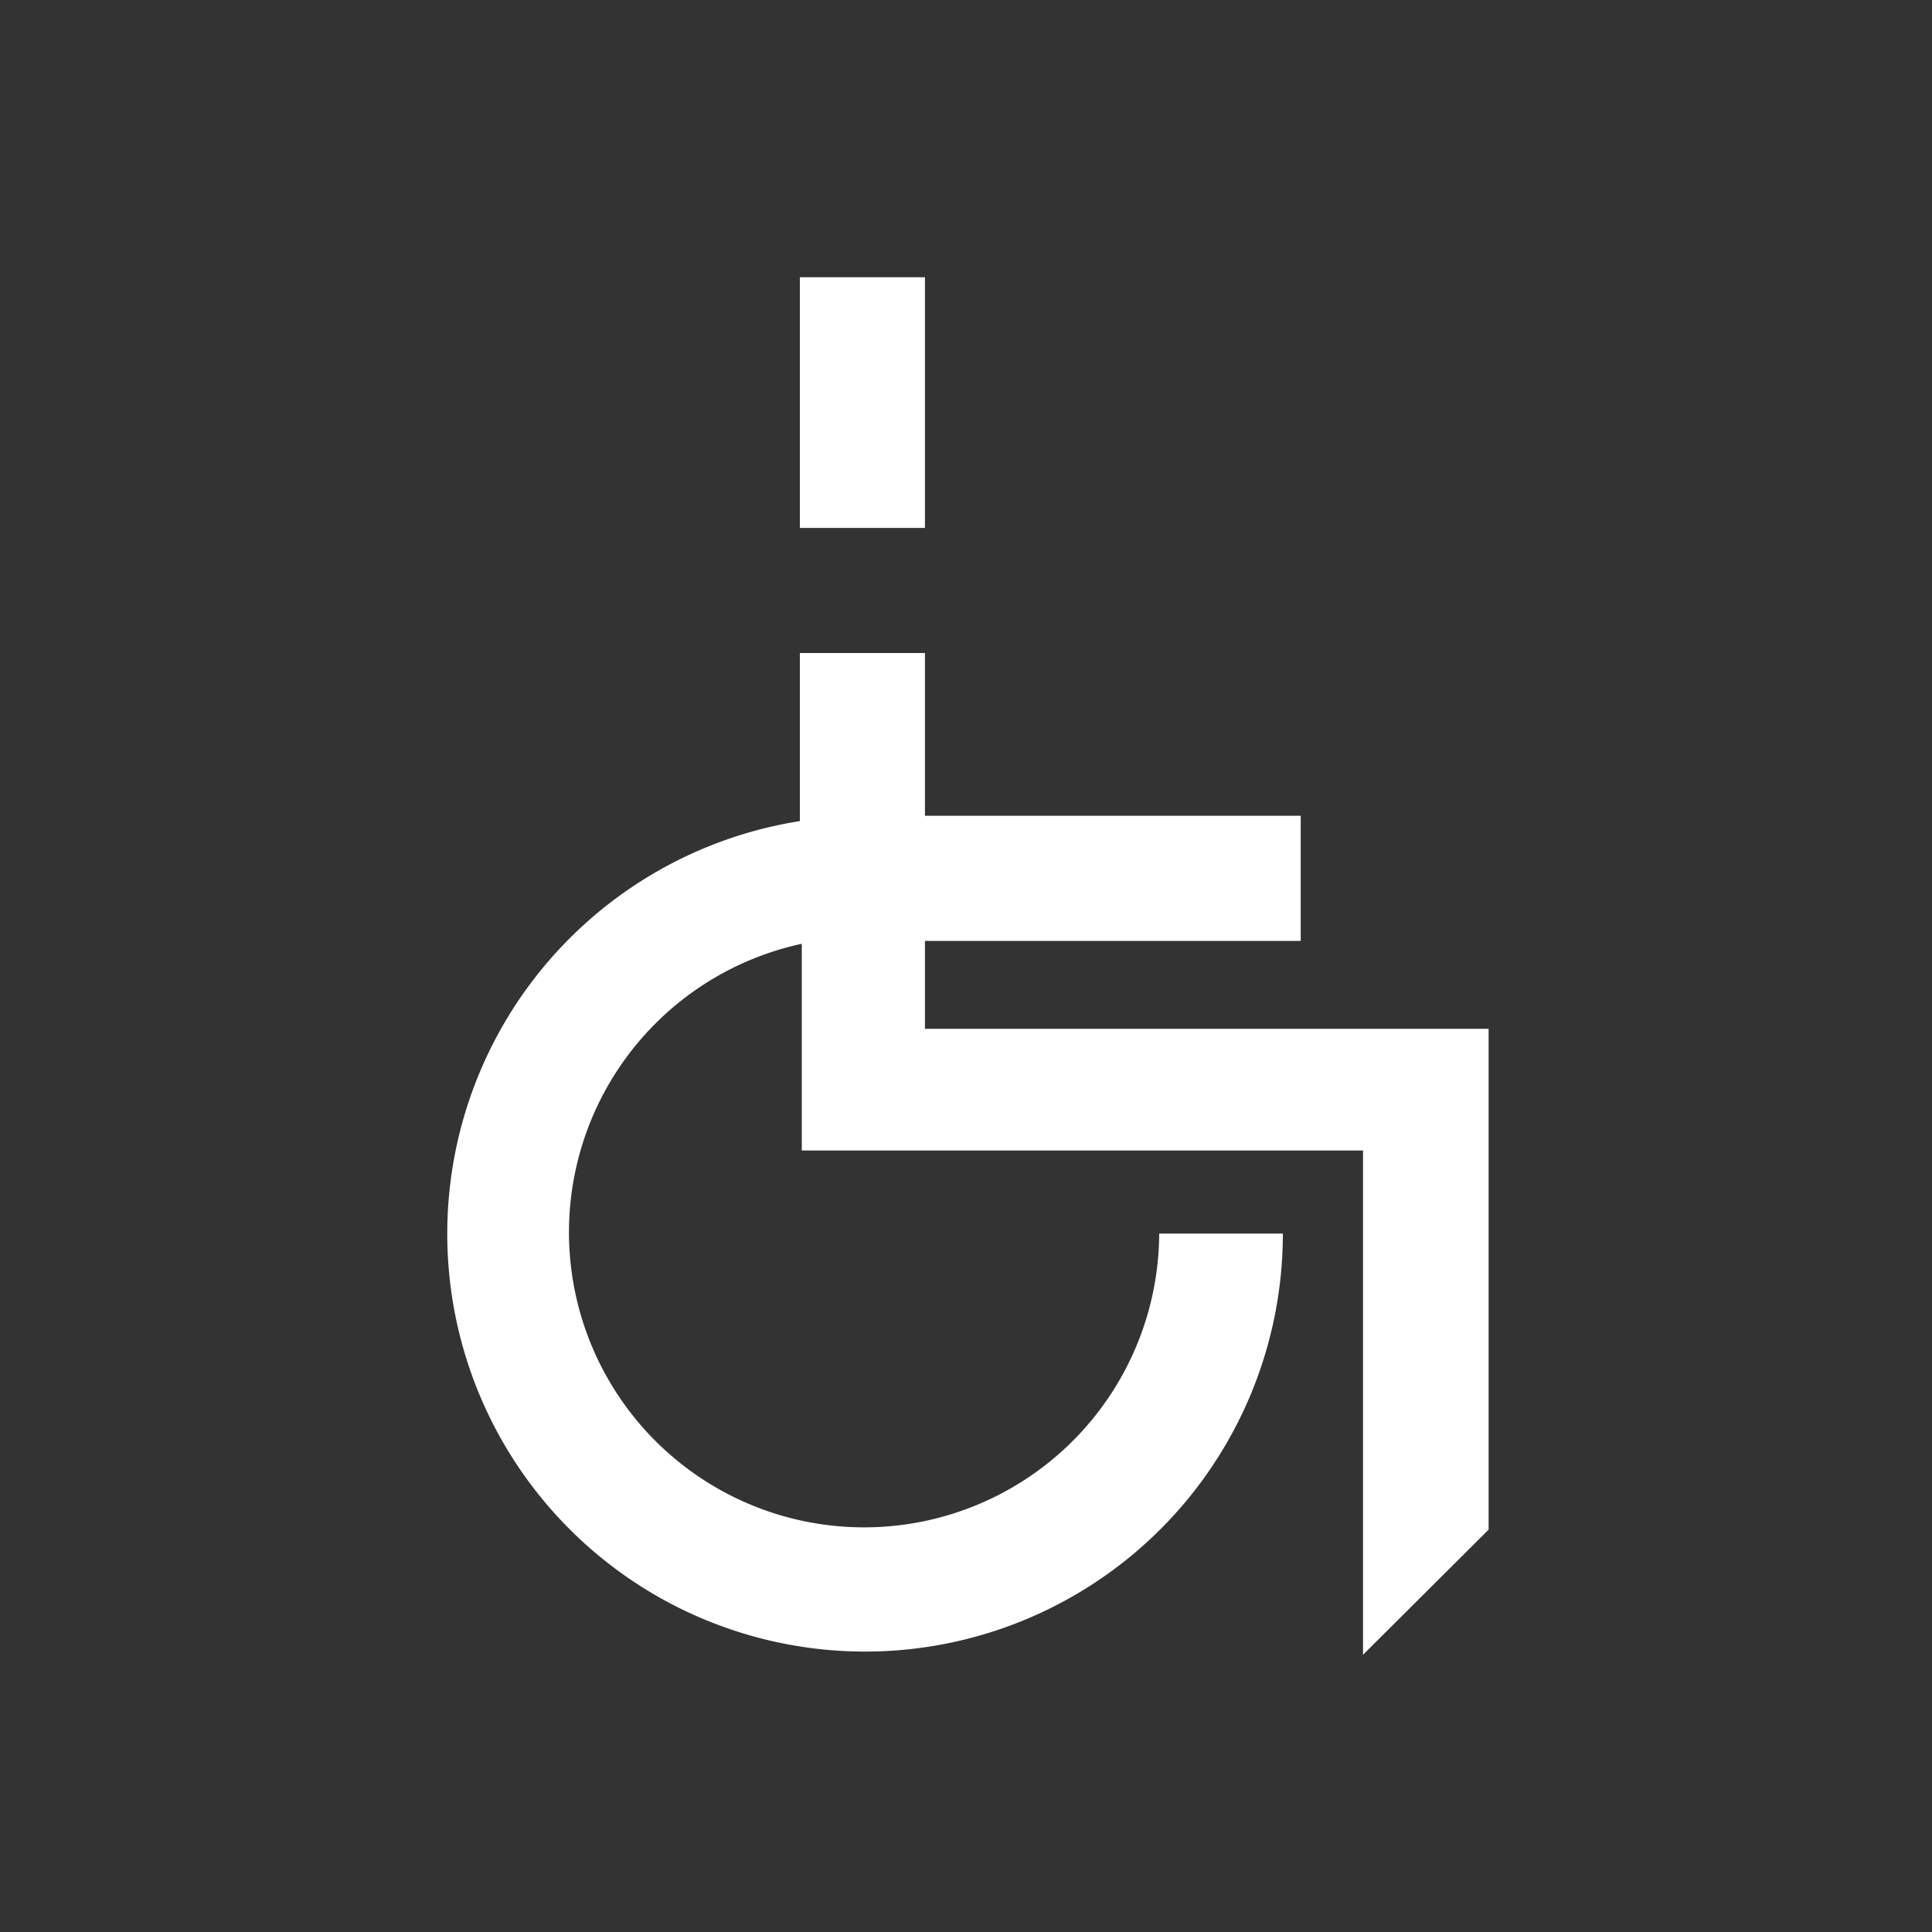 <svg id="圖層_1" data-name="圖層 1" xmlns="http://www.w3.org/2000/svg" width="40" height="40" viewBox="0 0 40 40">
  <rect x="0" y="0" width="40" height="40" fill="#333333" stroke="none"/>
  <defs>
    <style>
      .cls-1 {
        fill: #fff;
      }
    </style>
  </defs>
  <g>
    <rect class="cls-1" x="16.56" y="5.74" width="2.59" height="5.19"/>
    <path class="cls-1" d="M28.22,21.3H19.15V19.48h7.78V16.89H19.15V13.52H16.56V17a8.65,8.65,0,1,0,10,8.54H24a6.11,6.11,0,1,1-7.4-6v4.28H28.22V34.26l2.6-2.59V21.3Z"/>
  </g>
</svg>
